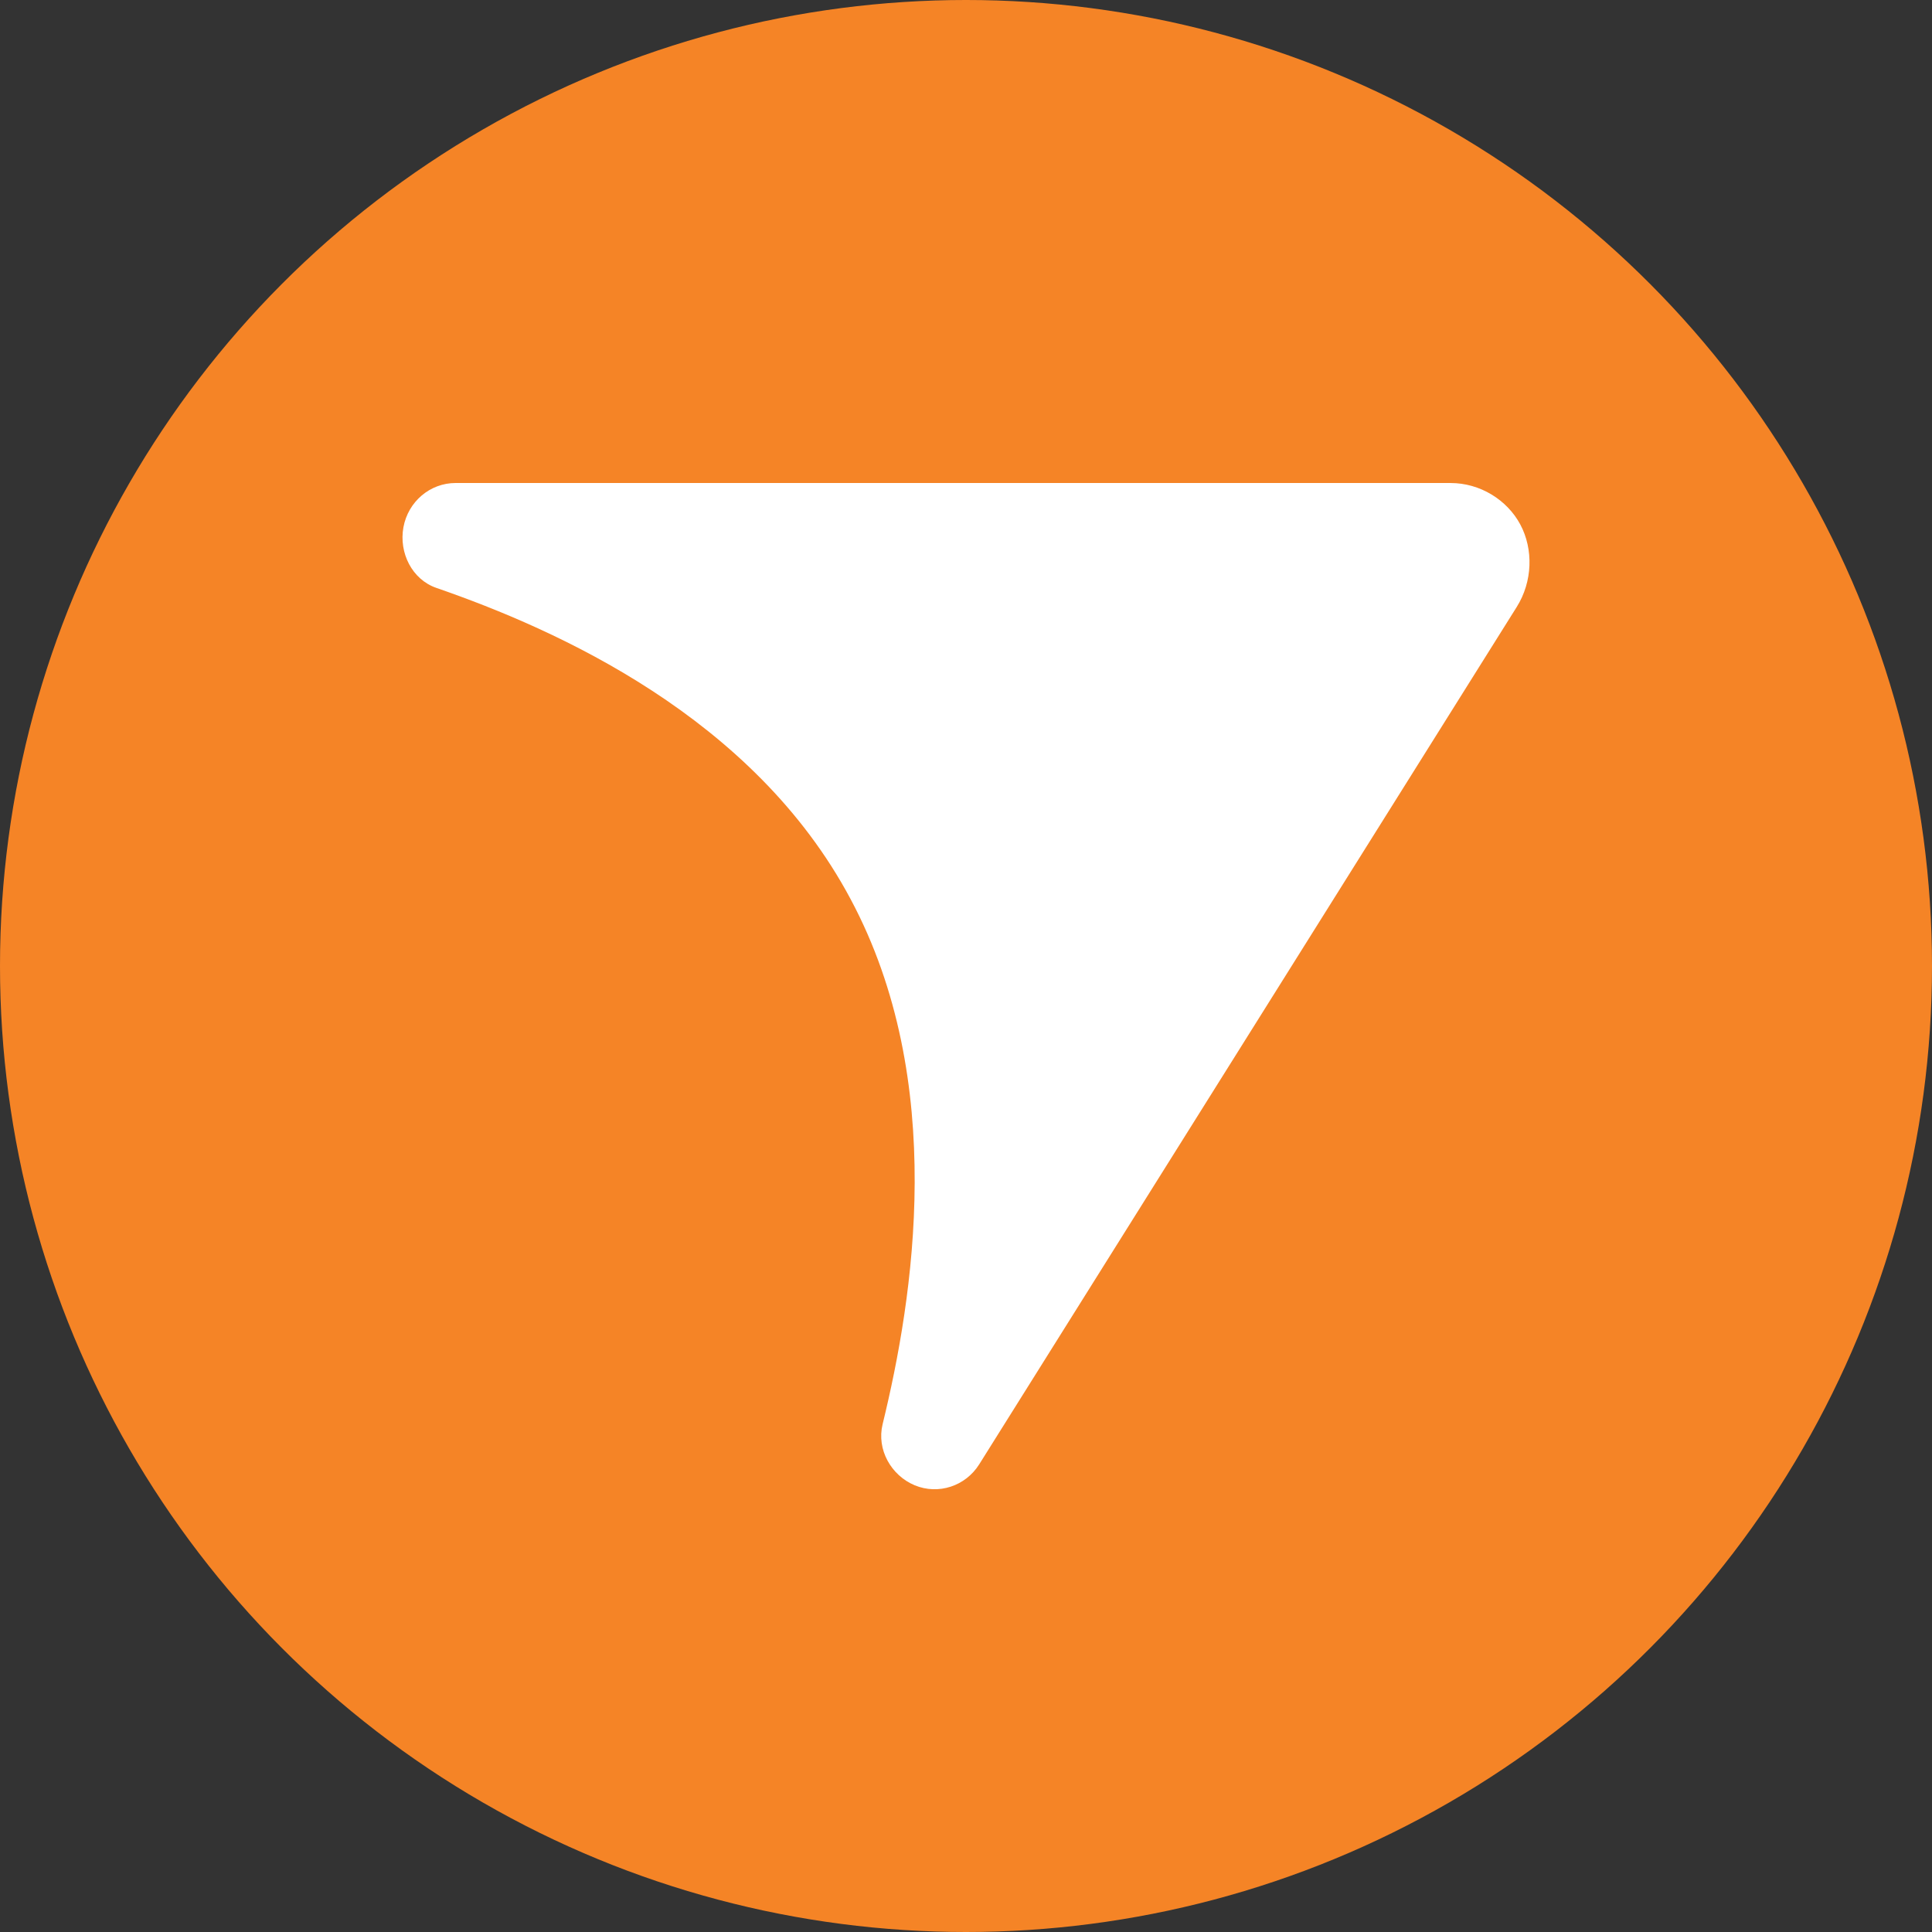 <svg width="96" height="96" viewBox="0 0 96 96" fill="none" xmlns="http://www.w3.org/2000/svg">
<rect x="0" y="0" width="96" height="96" fill="#333333" stroke="none"/>
<circle cx="48" cy="48" r="48" fill="#F58426"/>
<path d="M75.543 26.062C76.2 27.293 76.156 28.902 75.365 30.16L48.658 72.759C47.974 73.85 46.625 74.289 45.451 73.803C44.276 73.312 43.55 72.026 43.857 70.766C45.385 64.509 47.107 53.727 42.266 44.677C37.441 35.617 27.648 31.275 21.682 29.212C20.481 28.798 19.813 27.476 20.046 26.199C20.281 24.924 21.368 24 22.638 24L72.078 24.001C73.538 24 74.884 24.832 75.543 26.062Z" fill="white"/>
</svg>
